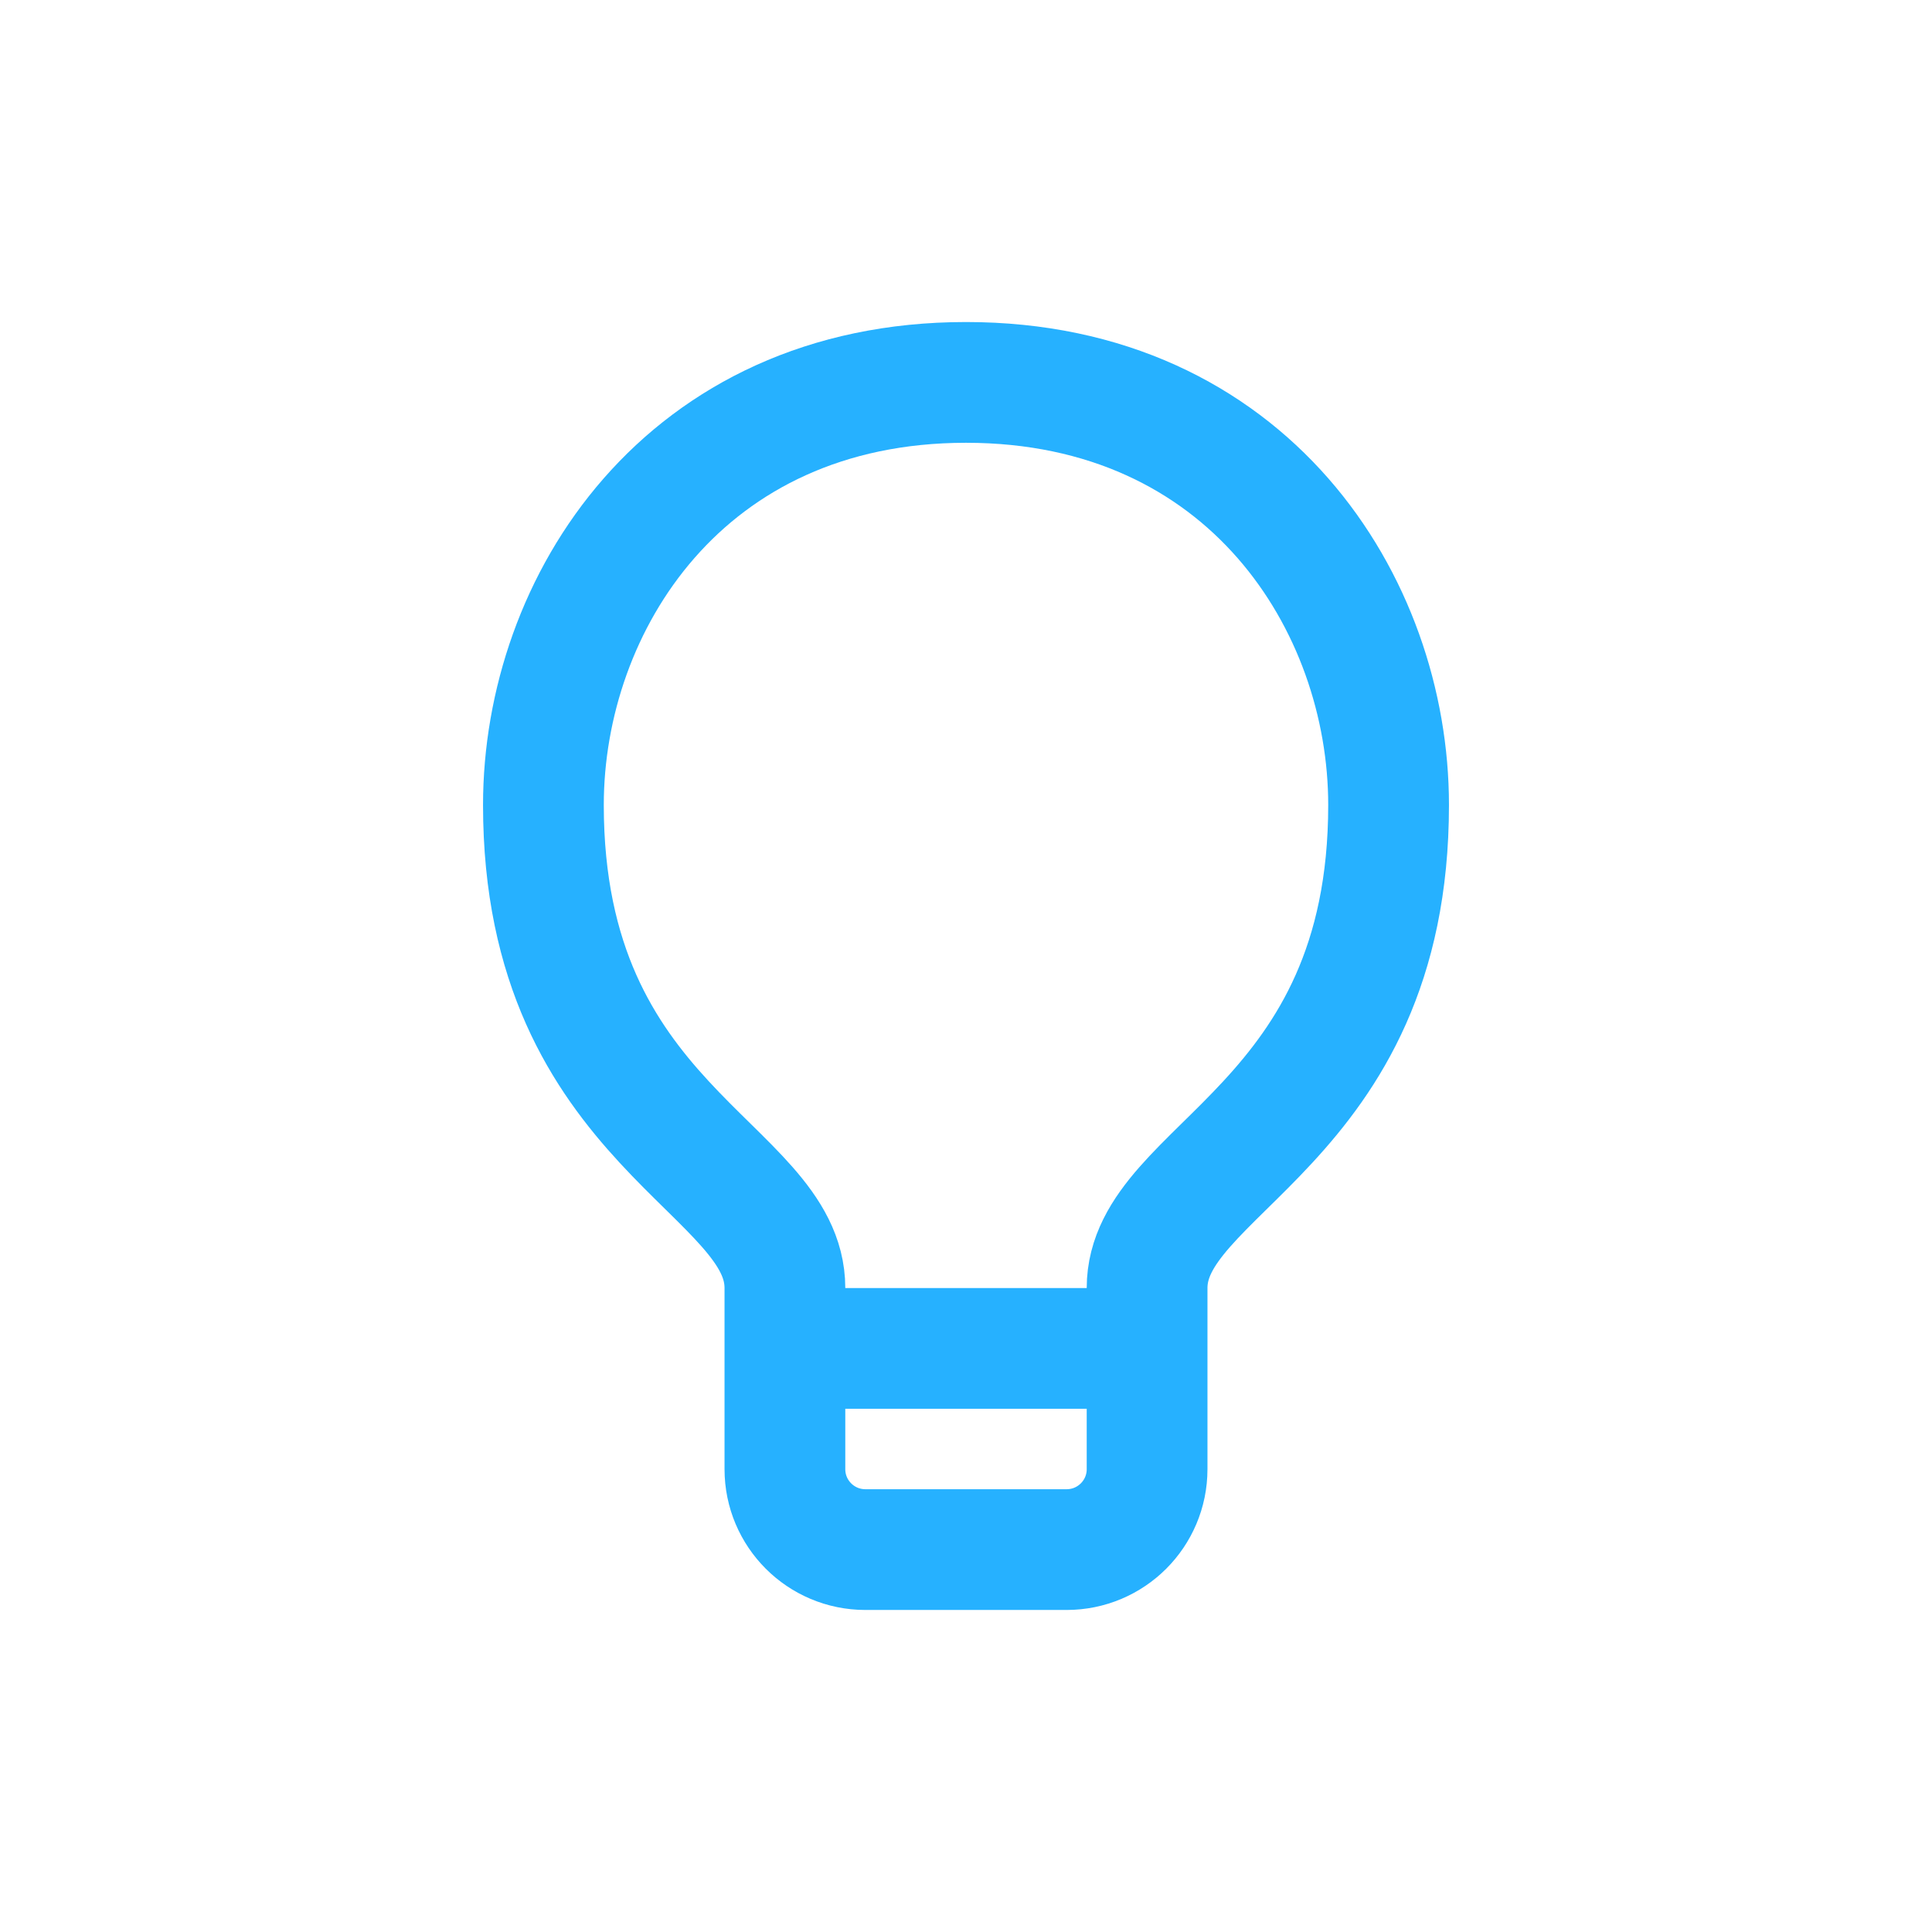 <svg width="30" height="30" viewBox="0 0 30 30" fill="none" xmlns="http://www.w3.org/2000/svg">
<path d="M15 5.938C10.625 5.938 8.438 9.375 8.438 12.5C8.438 17.5 12.188 18.125 12.188 20V22.813C12.188 23.503 12.747 24.062 13.438 24.062H16.562C17.253 24.062 17.812 23.503 17.812 22.813V20C17.812 18.125 21.562 17.5 21.562 12.5C21.562 9.375 19.375 5.938 15 5.938Z" stroke="#26B1FF" stroke-width="1.875" stroke-linecap="round" stroke-linejoin="round"/>
<path d="M12.5 20.938H17.5" stroke="#26B1FF" stroke-width="1.875" stroke-linecap="round" stroke-linejoin="round"/>
</svg>
